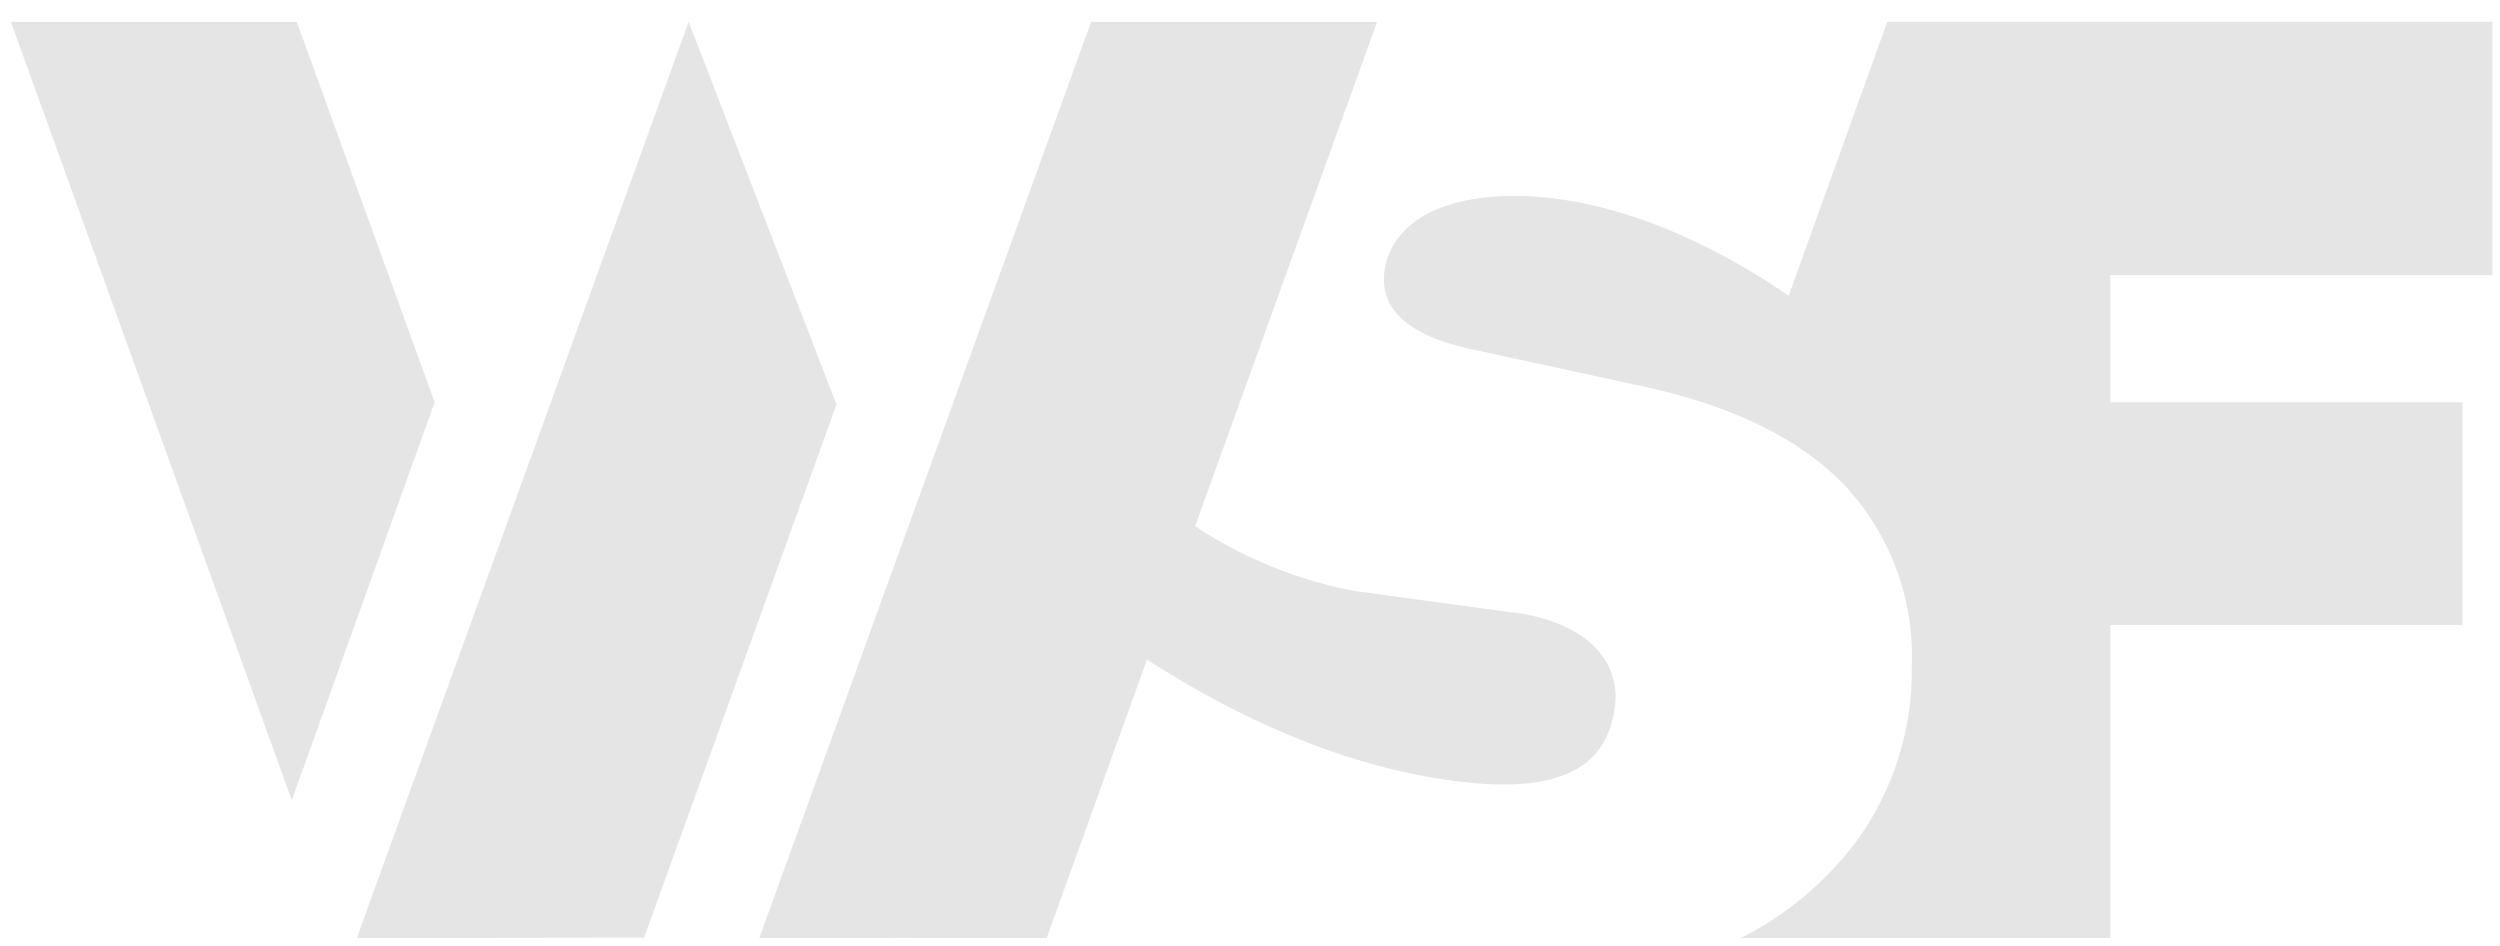 <svg xmlns="http://www.w3.org/2000/svg" width="163.006" height="61.664" viewBox="0 0 163.006 61.664"><path d="M990.191,358l9.639,24.949-12.544,34.761-18.734.027Zm84.318,59.736H1058.8a21.54,21.54,0,0,0,7.627-6.439,18.931,18.931,0,0,0,3.513-11.355,16.269,16.269,0,0,0-4.333-11.675q-4.334-4.56-13.088-6.477l-10.946-2.371c-5.935-1.186-6.075-3.75-6.045-4.8.041-1.4,1.07-5.2,8.444-5.272,6.928,0,13.766,3.612,17.942,6.512l6.43-17.863h39.455v16.518h-24.911v8.288h22.964v14.523h-22.964v20.408Zm-69.792,0,.005-.014-9.925.014L1016.434,358h18.645l-11.867,32.886a28.433,28.433,0,0,0,10.421,4.223l11.085,1.514c4.711.909,6.244,3.591,5.849,6.143-.375,2.423-1.743,5.548-9.205,4.865-10.6-.971-19.432-6.926-21.29-8.041l-6.539,18.147ZM946,358h18.641l8.986,24.806-9.313,25.949Z" transform="translate(-945.288 -356.575)" fill="#e5e5e5" stroke="rgba(0,0,0,0)" stroke-miterlimit="10" stroke-width="1"></path></svg>